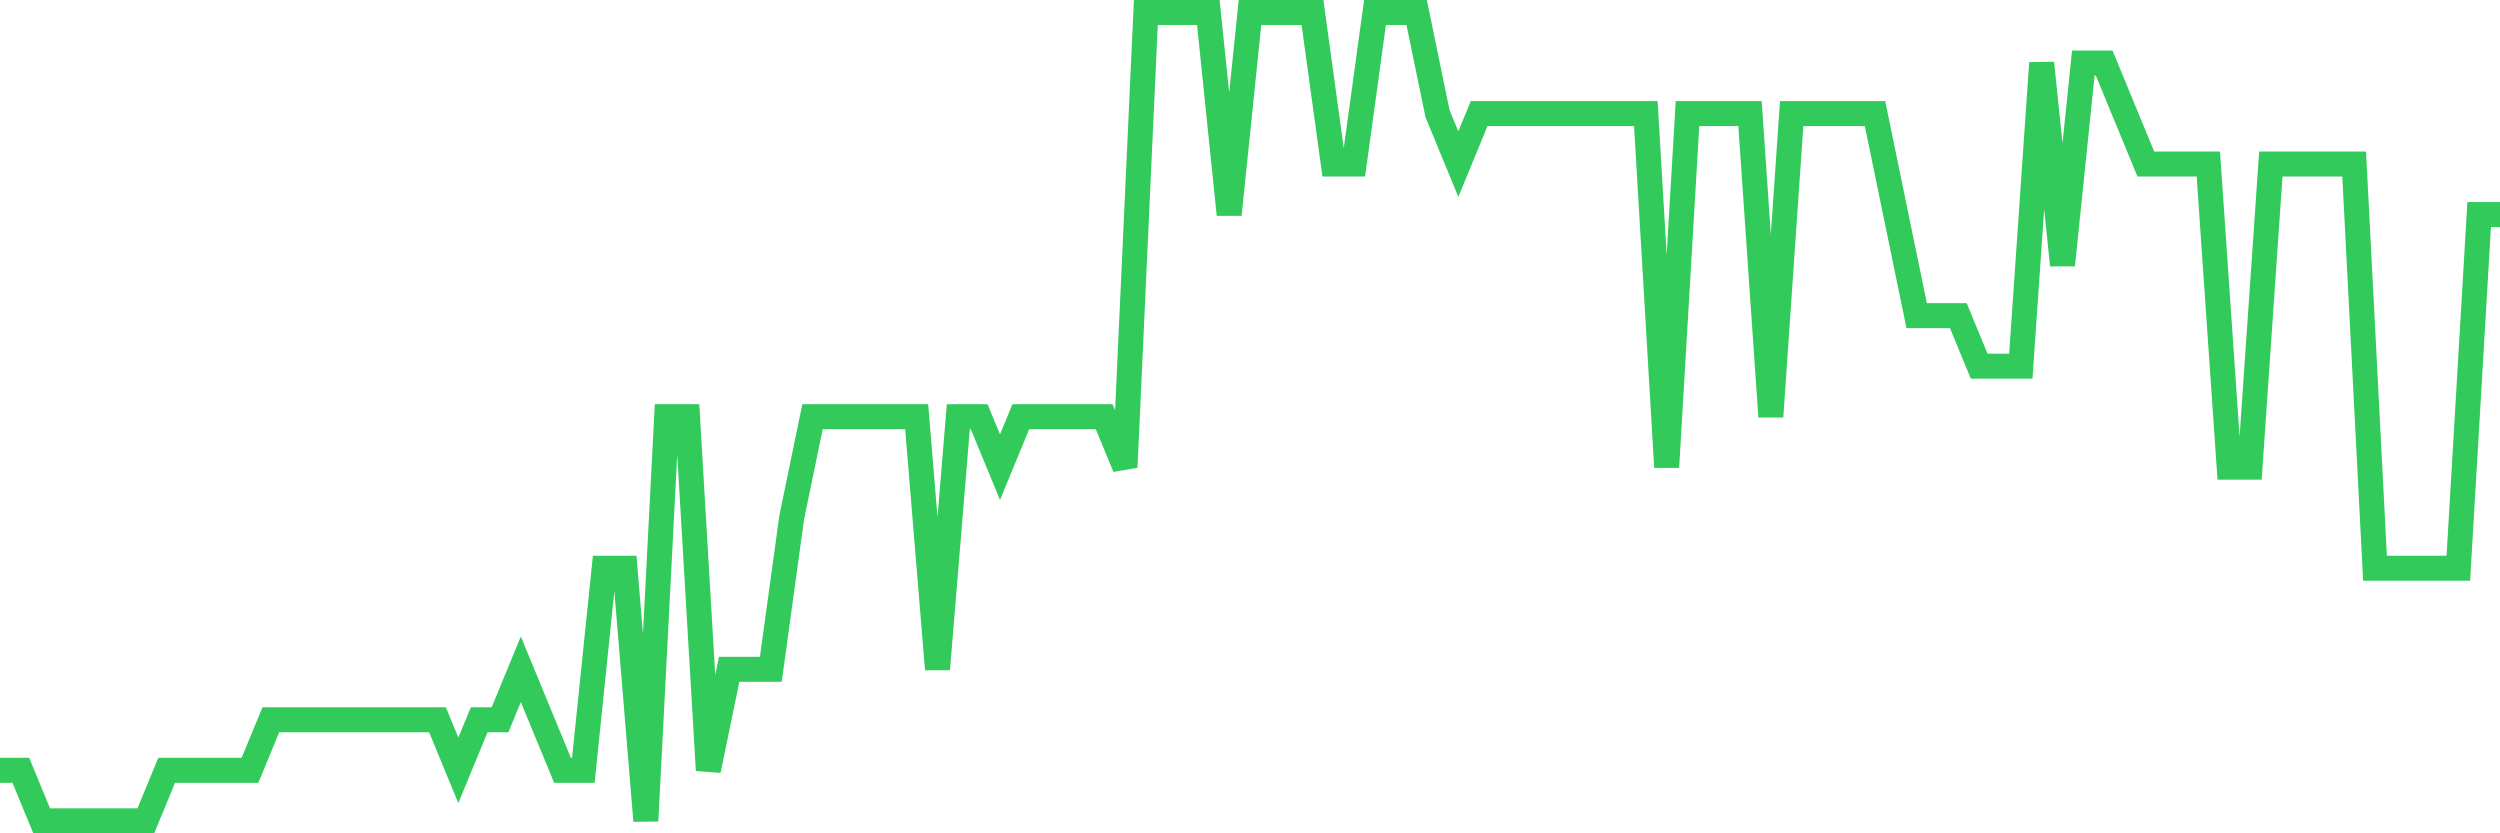 <svg
  xmlns="http://www.w3.org/2000/svg"
  xmlns:xlink="http://www.w3.org/1999/xlink"
  width="120"
  height="40"
  viewBox="0 0 120 40"
  preserveAspectRatio="none"
>
  <polyline
    points="0,36.975 1,36.975 2,39.4 3,39.4 4,39.4 5,39.4 6,39.4 7,39.4 8,36.975 9,36.975 10,36.975 11,36.975 12,36.975 13,34.55 14,34.55 15,34.55 16,34.55 17,34.55 18,34.55 19,34.55 20,34.55 21,34.55 22,36.975 23,34.55 24,34.55 25,32.125 26,34.55 27,36.975 28,36.975 29,27.275 30,27.275 31,39.4 32,20 33,20 34,36.975 35,32.125 36,32.125 37,32.125 38,24.85 39,20 40,20 41,20 42,20 43,20 44,20 45,32.125 46,20 47,20 48,22.425 49,20 50,20 51,20 52,20 53,20 54,22.425 55,0.6 56,0.6 57,0.6 58,0.6 59,10.3 60,0.6 61,0.6 62,0.6 63,0.6 64,7.875 65,7.875 66,0.6 67,0.6 68,0.6 69,5.45 70,7.875 71,5.45 72,5.45 73,5.45 74,5.45 75,5.45 76,5.45 77,5.45 78,5.45 79,5.45 80,22.425 81,5.45 82,5.45 83,5.45 84,5.45 85,20 86,5.45 87,5.45 88,5.45 89,5.45 90,5.45 91,10.3 92,15.15 93,15.15 94,15.15 95,17.575 96,17.575 97,17.575 98,3.025 99,12.725 100,3.025 101,3.025 102,5.45 103,7.875 104,7.875 105,7.875 106,7.875 107,22.425 108,22.425 109,7.875 110,7.875 111,7.875 112,7.875 113,7.875 114,27.275 115,27.275 116,27.275 117,27.275 118,27.275 119,10.3 120,10.3"
    fill="none"
    stroke="#32ca5b"
    stroke-width="1.2"
  >
  </polyline>
</svg>